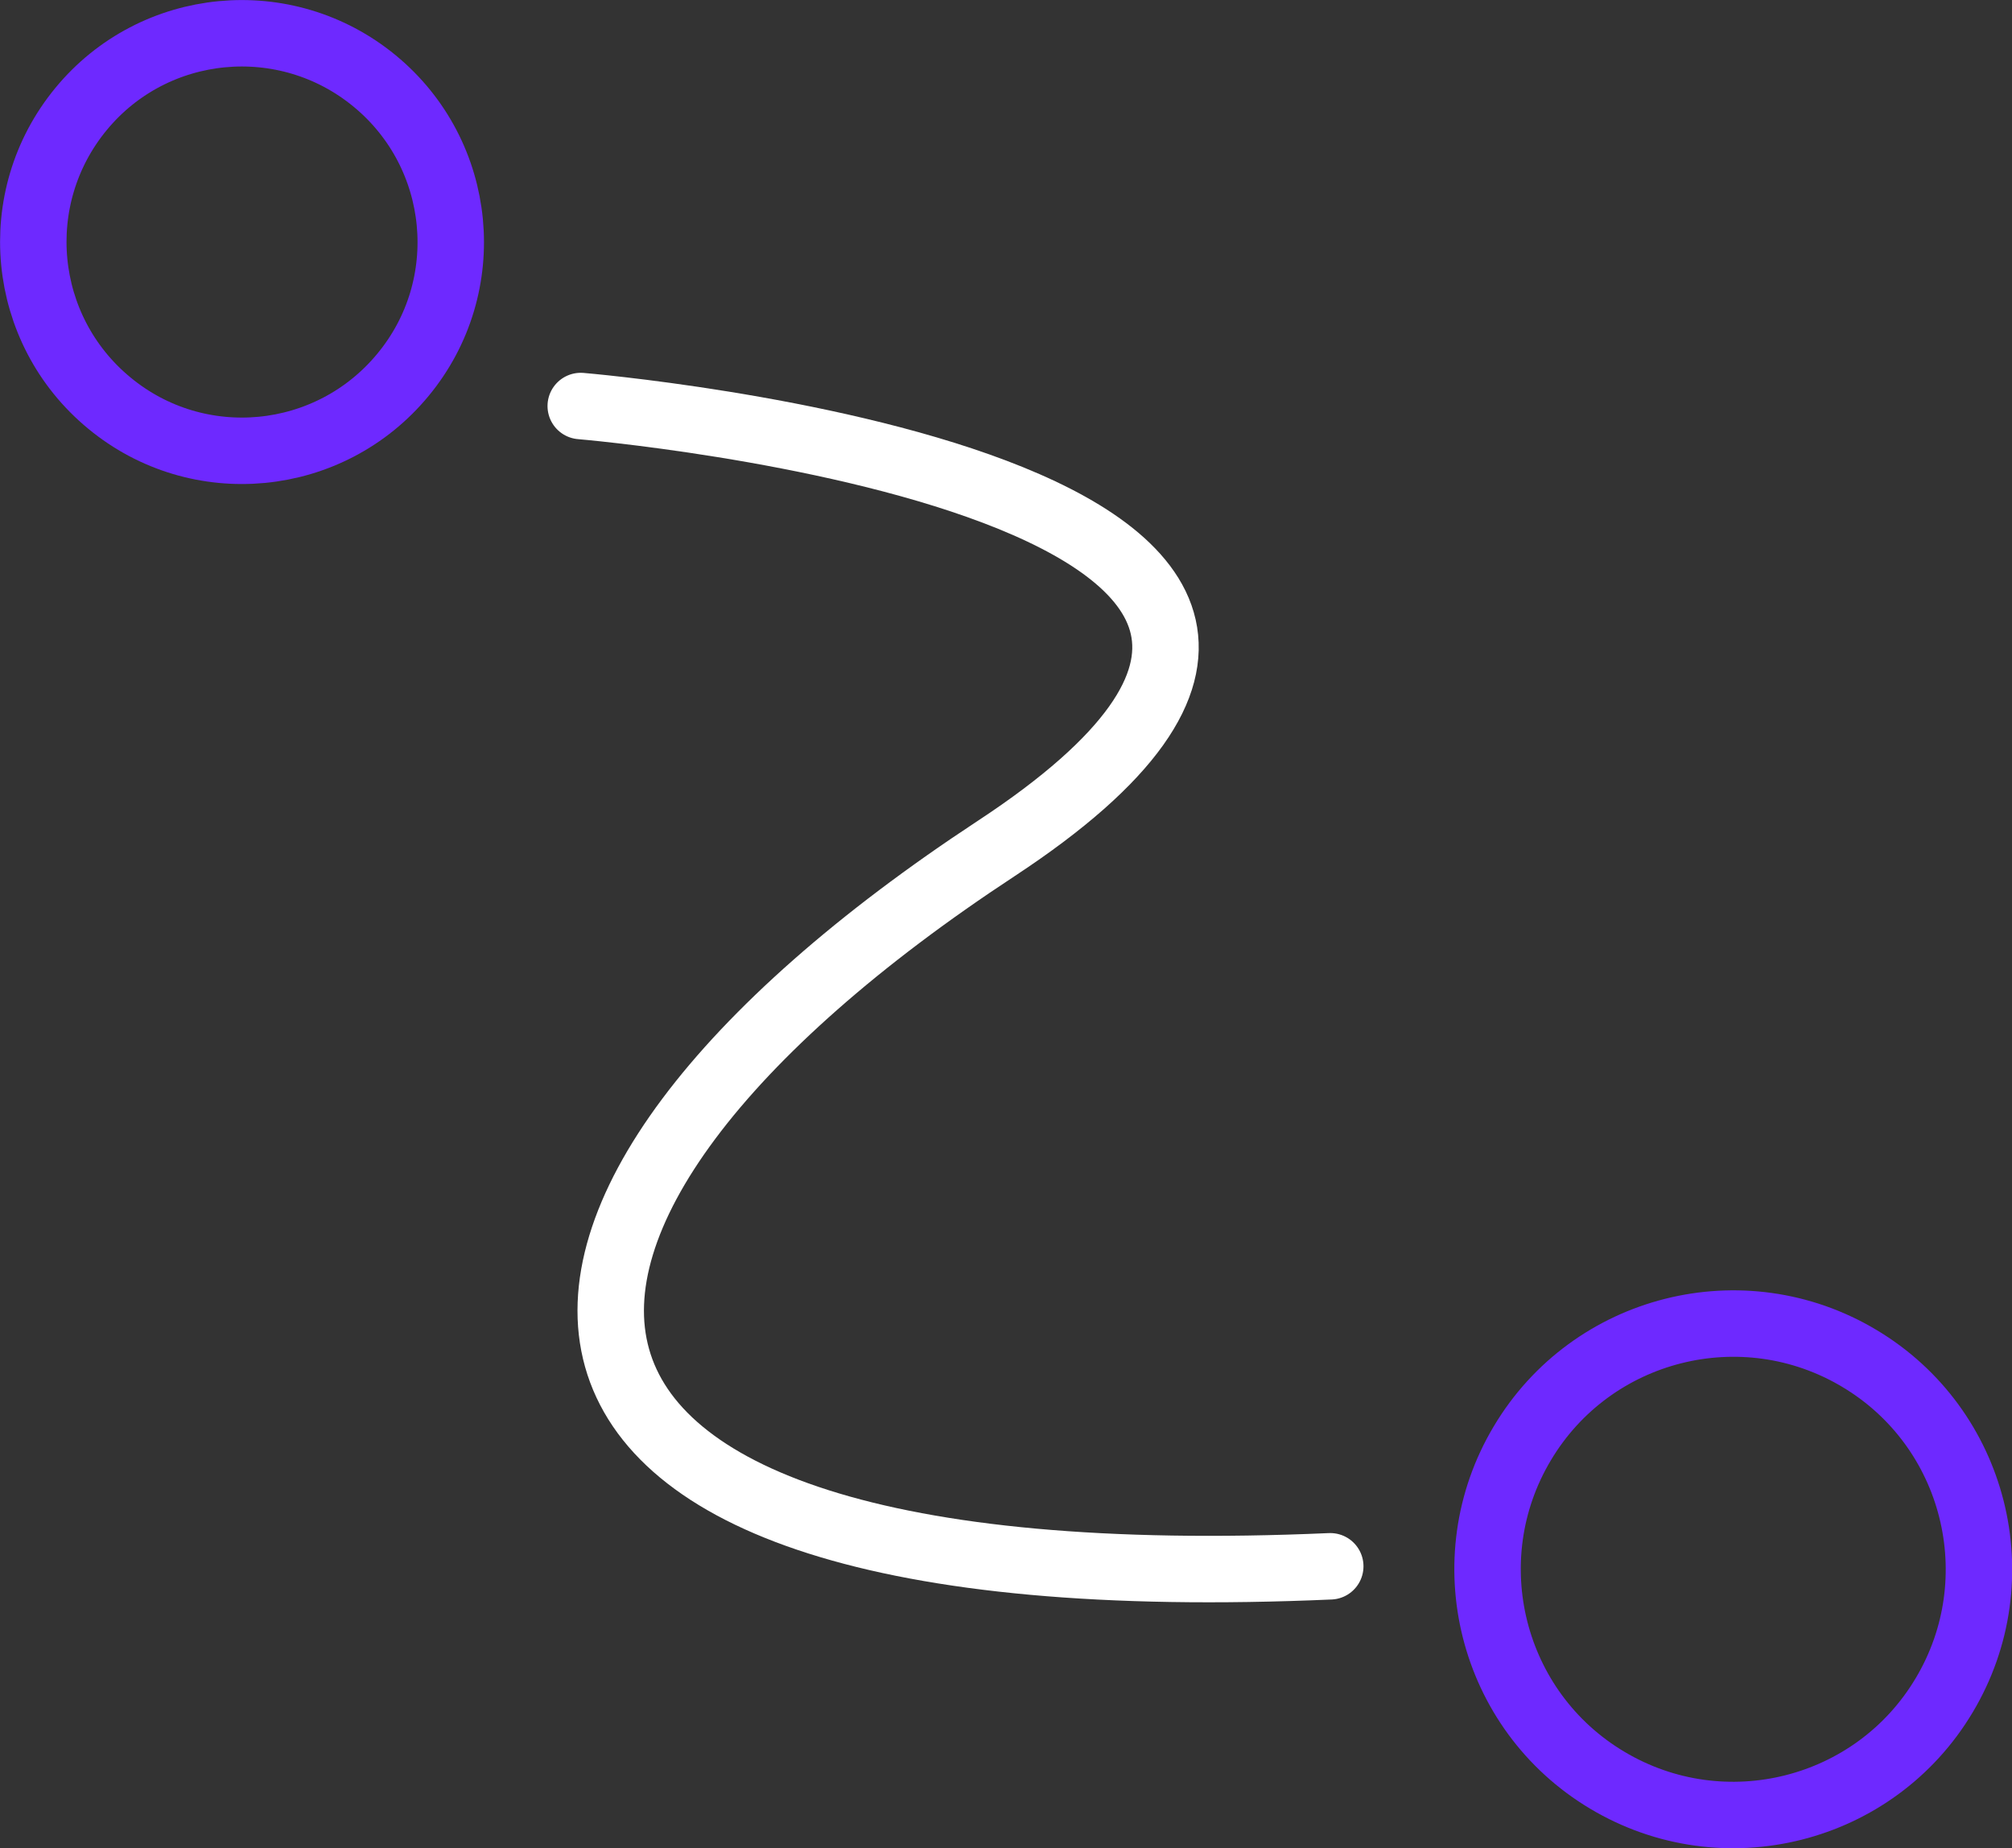 <svg xmlns="http://www.w3.org/2000/svg" id="Layer_2" viewBox="0 0 60.56 55.63"><rect x="0" y="0" width="60.56" height="55.63" fill="#333333" stroke="none"/><defs><style>.cls-1{stroke:#fff;}.cls-1,.cls-2{fill:none;stroke-linecap:round;stroke-linejoin:round;stroke-width:2px;}.cls-2{stroke:#6e29ff;}</style></defs><g id="Layer_1-2"><g><path class="cls-2" d="M58.52,51.02c-2.09,3.51-6.64,4.65-10.14,2.56-3.51-2.09-4.65-6.64-2.56-10.14,2.09-3.51,6.64-4.65,10.14-2.56,3.51,2.09,4.65,6.64,2.56,10.14Z"></path><g><path class="cls-2" d="M11.28,2.44c2.68,2.21,3.06,6.17,.85,8.84-2.21,2.68-6.17,3.06-8.84,.85C.61,9.92,.23,5.96,2.44,3.28,4.64,.61,8.6,.23,11.28,2.44Z"></path><path class="cls-1" d="M17.48,12.22s29.06,2.44,12.5,13.32c-16.56,10.88-17.21,22.8,10.06,21.6"></path></g></g></g></svg>